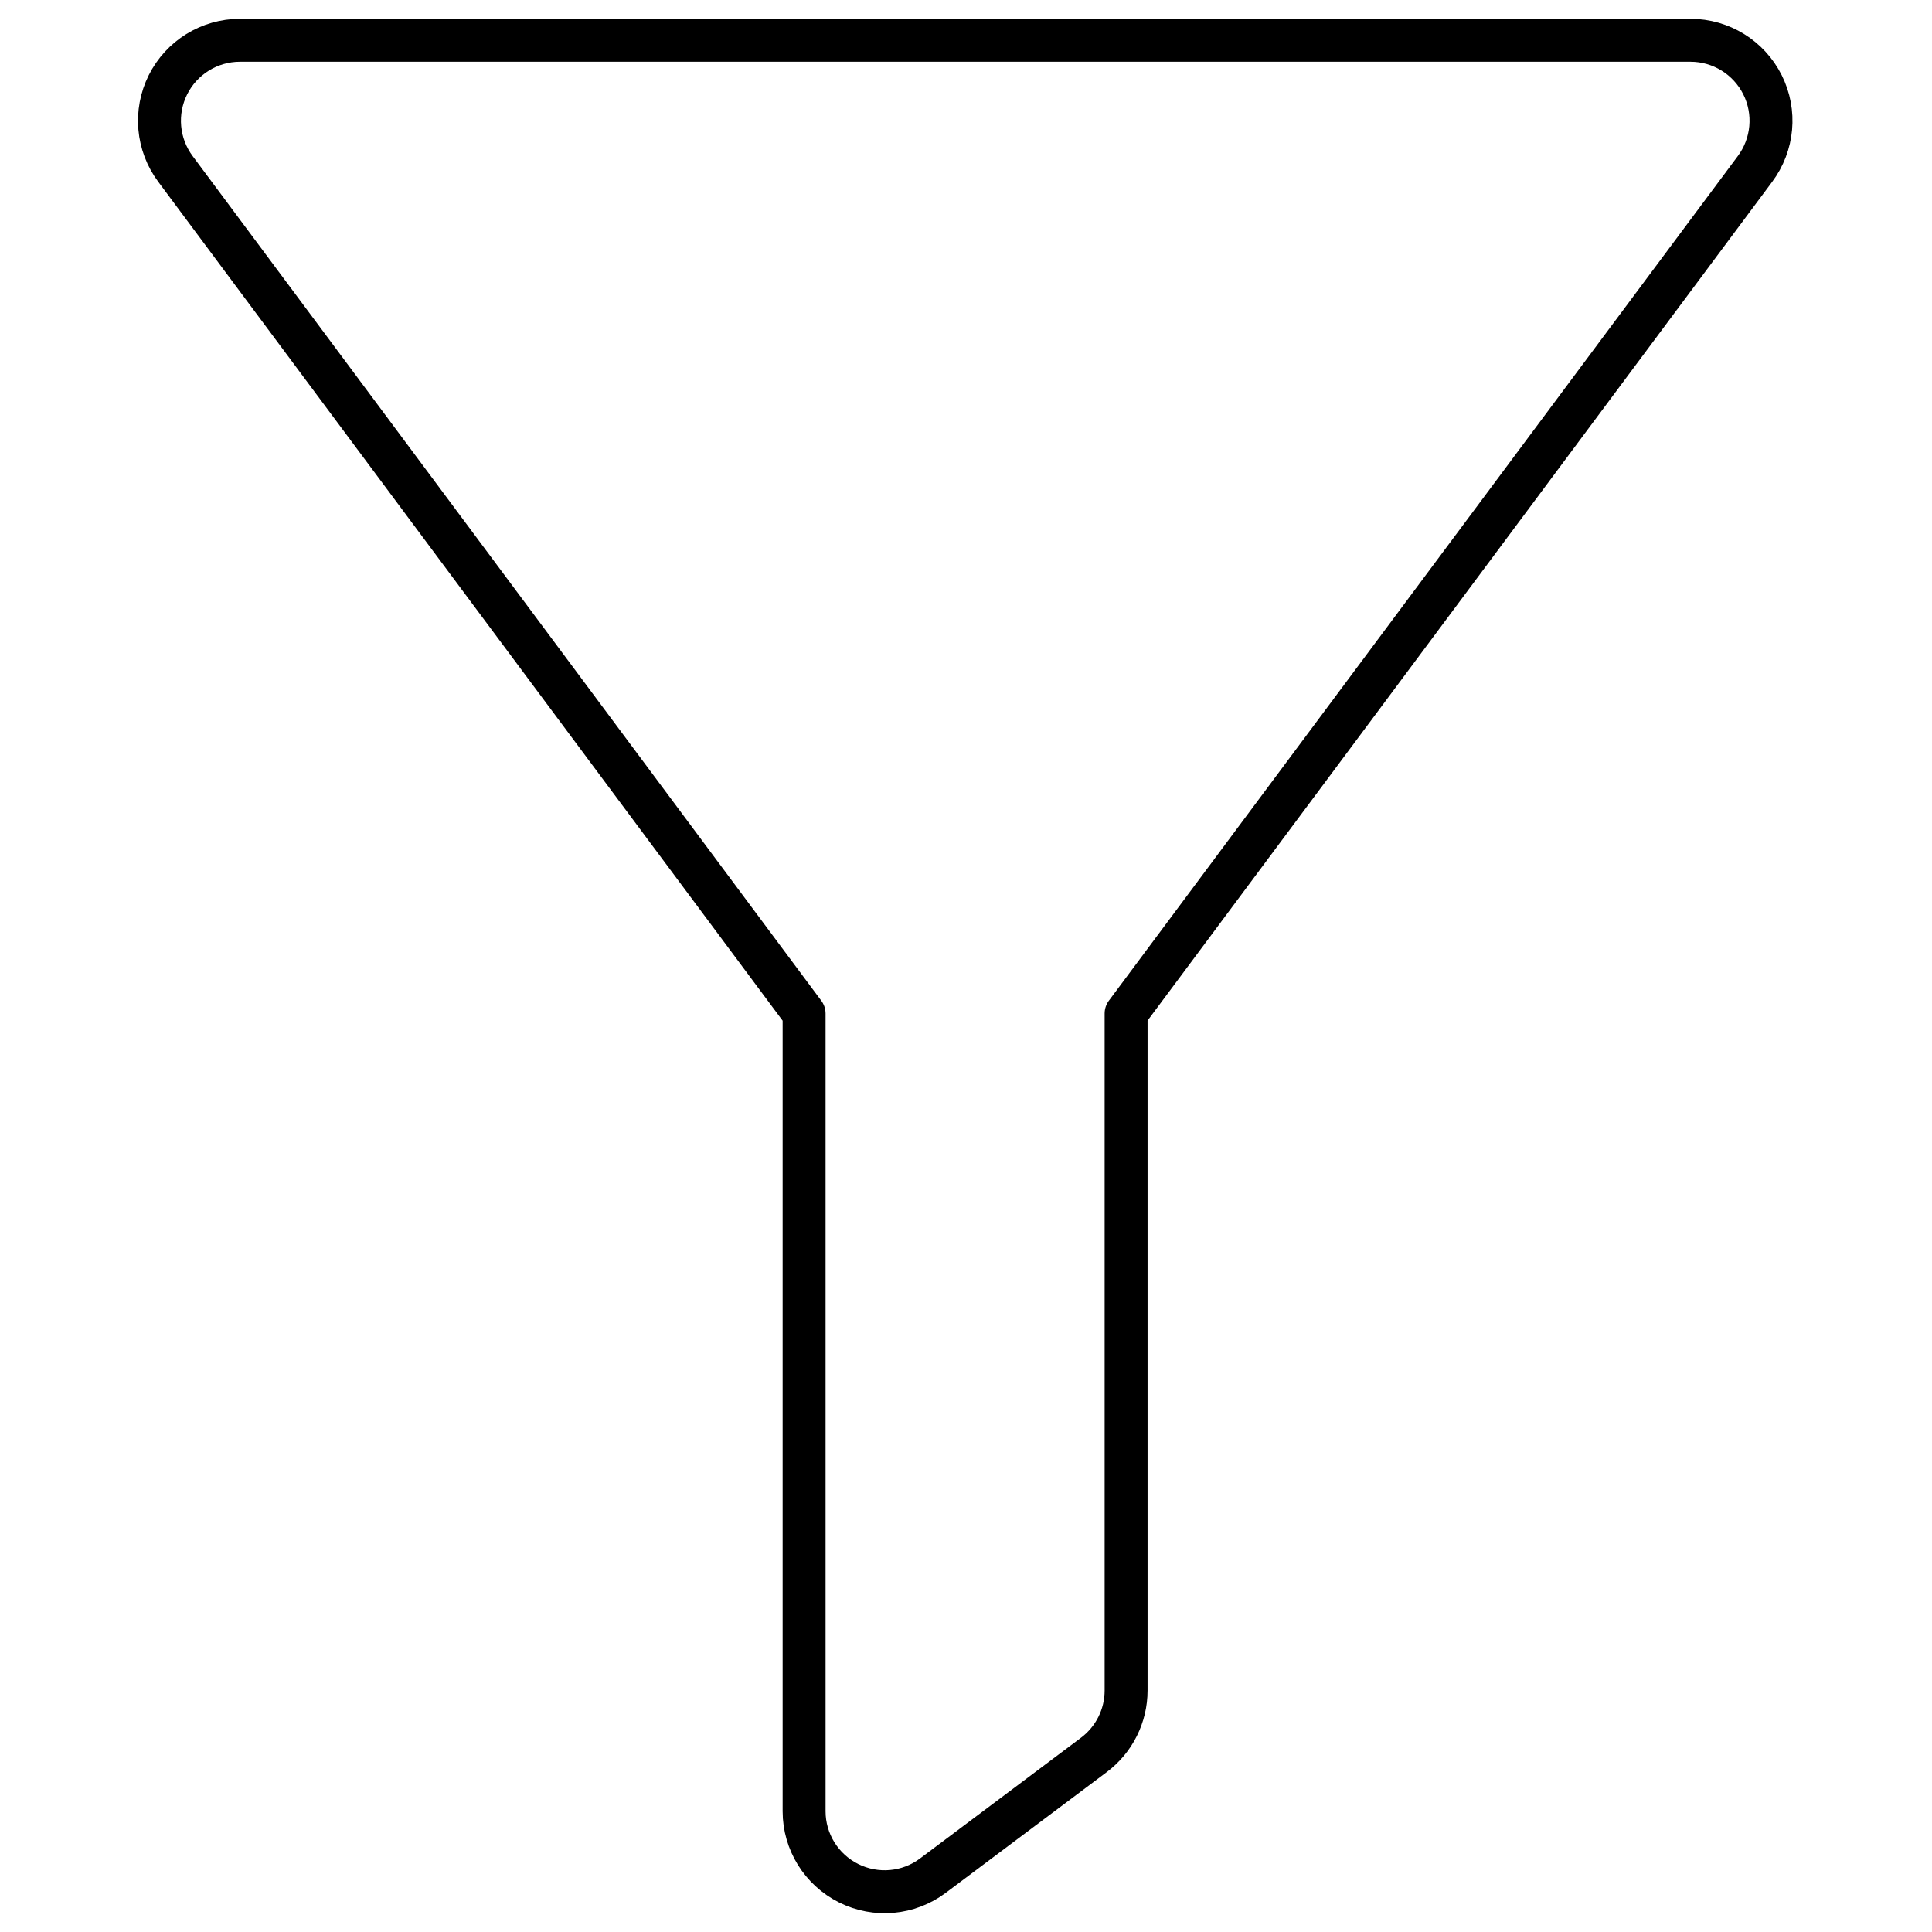 <svg width="45" height="45" viewBox="0 0 45 45" fill="none" xmlns="http://www.w3.org/2000/svg">
<path fill-rule="evenodd" clip-rule="evenodd" d="M40.875 3.938C41.301 3.369 41.37 2.609 41.052 1.974C40.734 1.339 40.085 0.938 39.375 0.938H5.589C4.879 0.938 4.23 1.339 3.912 1.974C3.595 2.609 3.663 3.369 4.089 3.938L18.729 23.608V42.188C18.729 42.898 19.131 43.547 19.766 43.864C20.401 44.182 21.161 44.114 21.729 43.688L25.479 40.875C25.951 40.521 26.229 39.965 26.229 39.375V23.606L40.875 3.938Z" stroke="black" stroke-linecap="round" stroke-linejoin="round"/>
</svg>
